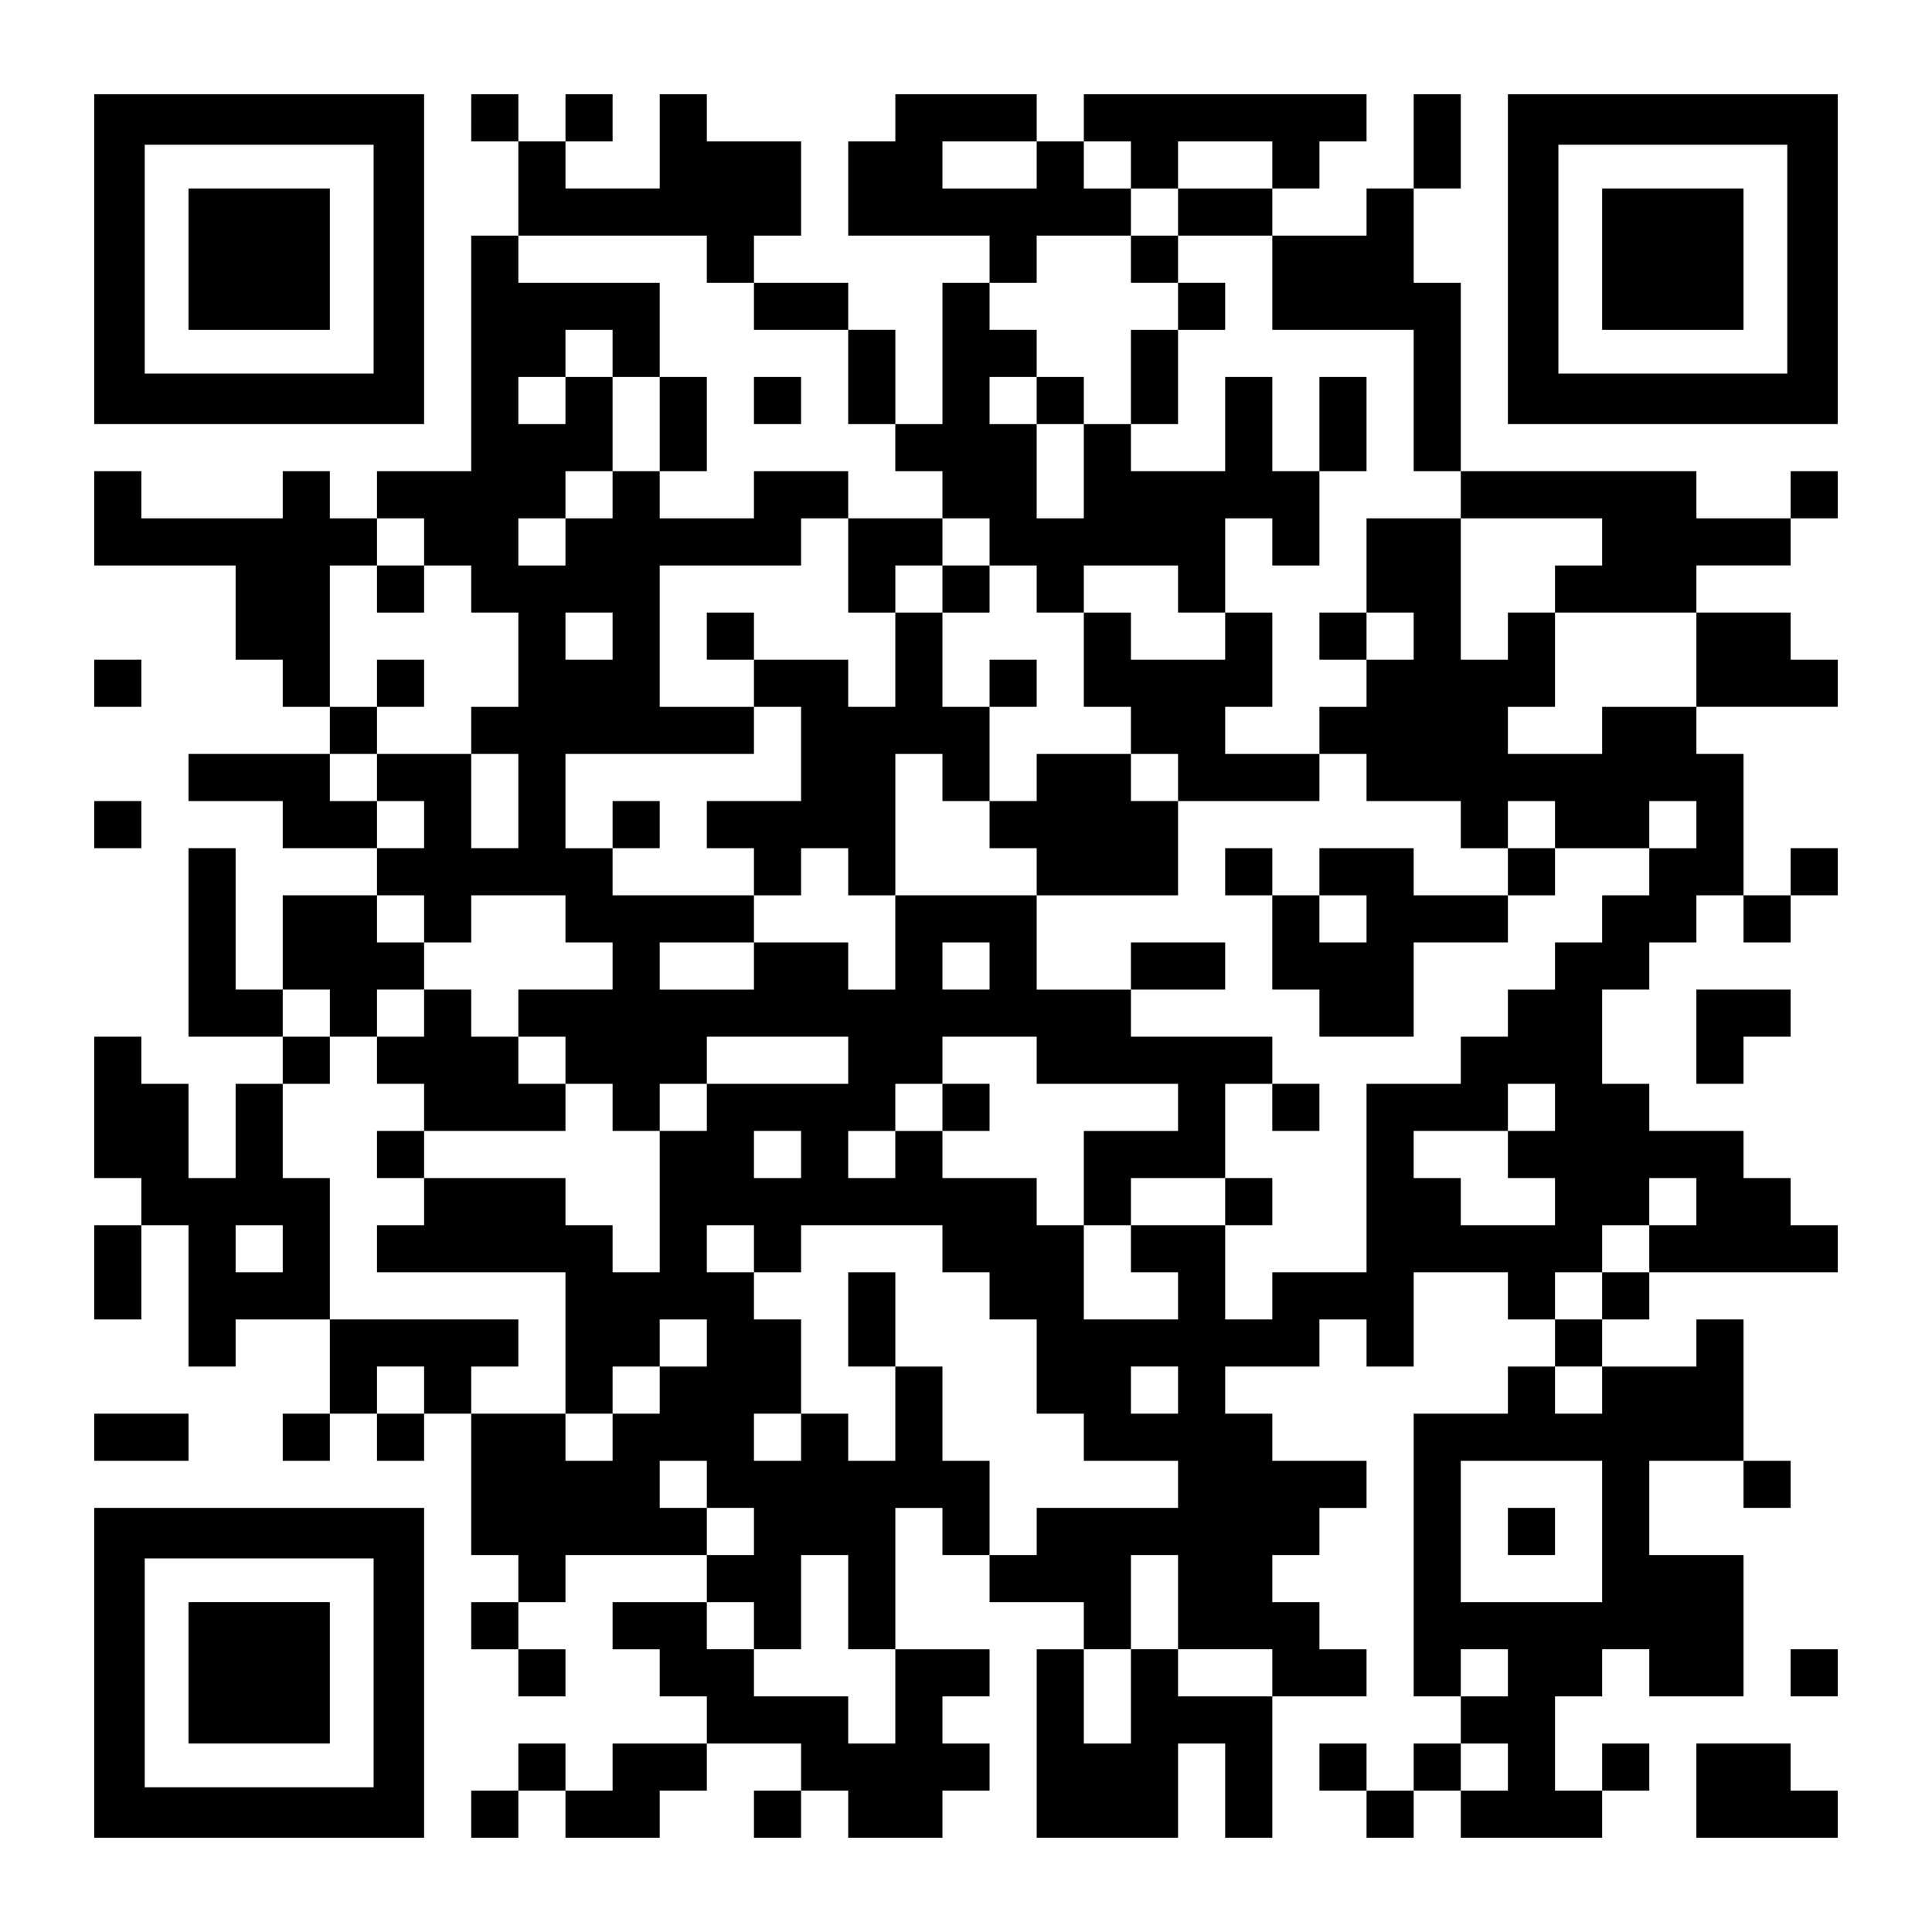 <?xml version="1.0" encoding="UTF-8" standalone="yes"?>
<svg version="1.0" xmlns="http://www.w3.org/2000/svg" width="1148px" height="1148px" viewBox="0 0 1148 1148" preserveAspectRatio="xMidYMid meet">
  <g transform="translate(0,1148) scale(0.1,-0.1)" fill="#000000" stroke="none">
    <path d="M560 9940 l0 -980 980 0 980 0 0 980 0 980 -980 0 -980 0 0 -980z
m1660 0 l0 -680 -680 0 -680 0 0 680 0 680 680 0 680 0 0 -680z"/>
    <path d="M1120 9940 l0 -420 420 0 420 0 0 420 0 420 -420 0 -420 0 0 -420z"/>
    <path d="M2800 10780 l0 -140 140 0 140 0 0 -280 0 -280 -140 0 -140 0 0 -700
0 -700 -280 0 -280 0 0 -140 0 -140 -140 0 -140 0 0 140 0 140 -140 0 -140 0
0 -140 0 -140 -420 0 -420 0 0 140 0 140 -140 0 -140 0 0 -280 0 -280 420 0
420 0 0 -280 0 -280 140 0 140 0 0 -140 0 -140 140 0 140 0 0 -140 0 -140
-420 0 -420 0 0 -140 0 -140 280 0 280 0 0 -140 0 -140 280 0 280 0 0 -140 0
-140 -280 0 -280 0 0 -280 0 -280 -140 0 -140 0 0 420 0 420 -140 0 -140 0 0
-560 0 -560 280 0 280 0 0 -140 0 -140 -140 0 -140 0 0 -280 0 -280 -140 0
-140 0 0 280 0 280 -140 0 -140 0 0 140 0 140 -140 0 -140 0 0 -420 0 -420
140 0 140 0 0 -140 0 -140 -140 0 -140 0 0 -280 0 -280 140 0 140 0 0 280 0
280 140 0 140 0 0 -420 0 -420 140 0 140 0 0 140 0 140 280 0 280 0 0 -280 0
-280 -140 0 -140 0 0 -140 0 -140 140 0 140 0 0 140 0 140 140 0 140 0 0 -140
0 -140 140 0 140 0 0 140 0 140 140 0 140 0 0 -420 0 -420 140 0 140 0 0 -140
0 -140 -140 0 -140 0 0 -140 0 -140 140 0 140 0 0 -140 0 -140 140 0 140 0 0
140 0 140 -140 0 -140 0 0 140 0 140 140 0 140 0 0 140 0 140 420 0 420 0 0
-140 0 -140 -280 0 -280 0 0 -140 0 -140 140 0 140 0 0 -140 0 -140 140 0 140
0 0 -140 0 -140 -280 0 -280 0 0 -140 0 -140 -140 0 -140 0 0 140 0 140 -140
0 -140 0 0 -140 0 -140 -140 0 -140 0 0 -140 0 -140 140 0 140 0 0 140 0 140
140 0 140 0 0 -140 0 -140 280 0 280 0 0 140 0 140 140 0 140 0 0 140 0 140
280 0 280 0 0 -140 0 -140 -140 0 -140 0 0 -140 0 -140 140 0 140 0 0 140 0
140 140 0 140 0 0 -140 0 -140 280 0 280 0 0 140 0 140 140 0 140 0 0 140 0
140 -140 0 -140 0 0 140 0 140 140 0 140 0 0 140 0 140 -280 0 -280 0 0 420 0
420 140 0 140 0 0 -140 0 -140 140 0 140 0 0 -140 0 -140 280 0 280 0 0 -140
0 -140 -140 0 -140 0 0 -560 0 -560 420 0 420 0 0 280 0 280 140 0 140 0 0
-280 0 -280 140 0 140 0 0 420 0 420 280 0 280 0 0 140 0 140 -140 0 -140 0 0
140 0 140 -140 0 -140 0 0 140 0 140 140 0 140 0 0 140 0 140 140 0 140 0 0
140 0 140 -280 0 -280 0 0 140 0 140 -140 0 -140 0 0 140 0 140 280 0 280 0 0
140 0 140 140 0 140 0 0 -140 0 -140 140 0 140 0 0 280 0 280 280 0 280 0 0
-140 0 -140 140 0 140 0 0 -140 0 -140 -140 0 -140 0 0 -140 0 -140 -280 0
-280 0 0 -840 0 -840 140 0 140 0 0 -140 0 -140 -140 0 -140 0 0 -140 0 -140
-140 0 -140 0 0 140 0 140 -140 0 -140 0 0 -140 0 -140 140 0 140 0 0 -140 0
-140 140 0 140 0 0 140 0 140 140 0 140 0 0 -140 0 -140 420 0 420 0 0 140 0
140 140 0 140 0 0 140 0 140 -140 0 -140 0 0 -140 0 -140 -140 0 -140 0 0 280
0 280 140 0 140 0 0 140 0 140 140 0 140 0 0 -140 0 -140 280 0 280 0 0 420 0
420 -280 0 -280 0 0 280 0 280 280 0 280 0 0 -140 0 -140 140 0 140 0 0 140 0
140 -140 0 -140 0 0 420 0 420 -140 0 -140 0 0 -140 0 -140 -280 0 -280 0 0
140 0 140 140 0 140 0 0 140 0 140 560 0 560 0 0 140 0 140 -140 0 -140 0 0
140 0 140 -140 0 -140 0 0 140 0 140 -280 0 -280 0 0 140 0 140 -140 0 -140 0
0 280 0 280 140 0 140 0 0 140 0 140 140 0 140 0 0 140 0 140 140 0 140 0 0
-140 0 -140 140 0 140 0 0 140 0 140 140 0 140 0 0 140 0 140 -140 0 -140 0 0
-140 0 -140 -140 0 -140 0 0 420 0 420 -140 0 -140 0 0 140 0 140 420 0 420 0
0 140 0 140 -140 0 -140 0 0 140 0 140 -280 0 -280 0 0 140 0 140 280 0 280 0
0 140 0 140 140 0 140 0 0 140 0 140 -140 0 -140 0 0 -140 0 -140 -280 0 -280
0 0 140 0 140 -700 0 -700 0 0 560 0 560 -140 0 -140 0 0 280 0 280 140 0 140
0 0 280 0 280 -140 0 -140 0 0 -280 0 -280 -140 0 -140 0 0 -140 0 -140 -280
0 -280 0 0 140 0 140 140 0 140 0 0 140 0 140 140 0 140 0 0 140 0 140 -840 0
-840 0 0 -140 0 -140 -140 0 -140 0 0 140 0 140 -420 0 -420 0 0 -140 0 -140
-140 0 -140 0 0 -280 0 -280 420 0 420 0 0 -140 0 -140 -140 0 -140 0 0 -420
0 -420 -140 0 -140 0 0 280 0 280 -140 0 -140 0 0 140 0 140 -280 0 -280 0 0
140 0 140 140 0 140 0 0 280 0 280 -280 0 -280 0 0 140 0 140 -140 0 -140 0 0
-280 0 -280 -280 0 -280 0 0 140 0 140 140 0 140 0 0 140 0 140 -140 0 -140 0
0 -140 0 -140 -140 0 -140 0 0 140 0 140 -140 0 -140 0 0 -140z m3360 -280 l0
-140 -280 0 -280 0 0 140 0 140 280 0 280 0 0 -140z m560 0 l0 -140 140 0 140
0 0 140 0 140 280 0 280 0 0 -140 0 -140 -280 0 -280 0 0 -140 0 -140 280 0
280 0 0 -280 0 -280 420 0 420 0 0 -420 0 -420 140 0 140 0 0 -140 0 -140 420
0 420 0 0 -140 0 -140 -140 0 -140 0 0 -140 0 -140 420 0 420 0 0 -280 0 -280
-280 0 -280 0 0 -140 0 -140 -280 0 -280 0 0 140 0 140 140 0 140 0 0 280 0
280 -140 0 -140 0 0 -140 0 -140 -140 0 -140 0 0 420 0 420 -280 0 -280 0 0
-280 0 -280 140 0 140 0 0 -140 0 -140 -140 0 -140 0 0 -140 0 -140 -140 0
-140 0 0 -140 0 -140 140 0 140 0 0 -140 0 -140 280 0 280 0 0 -140 0 -140
140 0 140 0 0 140 0 140 140 0 140 0 0 -140 0 -140 280 0 280 0 0 140 0 140
140 0 140 0 0 -140 0 -140 -140 0 -140 0 0 -140 0 -140 -140 0 -140 0 0 -140
0 -140 -140 0 -140 0 0 -140 0 -140 -140 0 -140 0 0 -140 0 -140 -140 0 -140
0 0 -140 0 -140 -280 0 -280 0 0 -560 0 -560 -280 0 -280 0 0 -140 0 -140
-140 0 -140 0 0 280 0 280 -280 0 -280 0 0 -140 0 -140 140 0 140 0 0 -140 0
-140 -280 0 -280 0 0 280 0 280 -140 0 -140 0 0 140 0 140 -280 0 -280 0 0
140 0 140 -140 0 -140 0 0 -140 0 -140 -140 0 -140 0 0 140 0 140 140 0 140 0
0 140 0 140 140 0 140 0 0 140 0 140 280 0 280 0 0 -140 0 -140 420 0 420 0 0
-140 0 -140 -280 0 -280 0 0 -280 0 -280 140 0 140 0 0 140 0 140 280 0 280 0
0 280 0 280 140 0 140 0 0 140 0 140 -420 0 -420 0 0 140 0 140 -280 0 -280 0
0 280 0 280 -420 0 -420 0 0 -280 0 -280 -140 0 -140 0 0 140 0 140 -280 0
-280 0 0 -140 0 -140 -280 0 -280 0 0 140 0 140 280 0 280 0 0 140 0 140 -420
0 -420 0 0 140 0 140 -140 0 -140 0 0 280 0 280 560 0 560 0 0 140 0 140 -280
0 -280 0 0 420 0 420 420 0 420 0 0 140 0 140 140 0 140 0 0 140 0 140 -280 0
-280 0 0 -140 0 -140 -280 0 -280 0 0 140 0 140 -140 0 -140 0 0 -140 0 -140
-140 0 -140 0 0 -140 0 -140 -140 0 -140 0 0 140 0 140 140 0 140 0 0 140 0
140 140 0 140 0 0 280 0 280 -140 0 -140 0 0 -140 0 -140 -140 0 -140 0 0 140
0 140 140 0 140 0 0 140 0 140 140 0 140 0 0 -140 0 -140 140 0 140 0 0 280 0
280 -420 0 -420 0 0 140 0 140 560 0 560 0 0 -140 0 -140 140 0 140 0 0 -140
0 -140 280 0 280 0 0 -280 0 -280 140 0 140 0 0 -140 0 -140 140 0 140 0 0
-140 0 -140 140 0 140 0 0 -140 0 -140 140 0 140 0 0 -140 0 -140 140 0 140 0
0 140 0 140 280 0 280 0 0 -140 0 -140 140 0 140 0 0 280 0 280 140 0 140 0 0
-140 0 -140 140 0 140 0 0 280 0 280 -140 0 -140 0 0 280 0 280 -140 0 -140 0
0 -280 0 -280 -280 0 -280 0 0 140 0 140 -140 0 -140 0 0 -280 0 -280 -140 0
-140 0 0 280 0 280 -140 0 -140 0 0 140 0 140 140 0 140 0 0 140 0 140 -140 0
-140 0 0 140 0 140 140 0 140 0 0 140 0 140 280 0 280 0 0 140 0 140 -140 0
-140 0 0 140 0 140 140 0 140 0 0 -140z m-4200 -2240 l0 -140 140 0 140 0 0
-140 0 -140 140 0 140 0 0 -280 0 -280 -140 0 -140 0 0 -140 0 -140 140 0 140
0 0 -280 0 -280 -140 0 -140 0 0 280 0 280 -280 0 -280 0 0 -140 0 -140 140 0
140 0 0 -140 0 -140 -140 0 -140 0 0 140 0 140 -140 0 -140 0 0 140 0 140 140
0 140 0 0 140 0 140 -140 0 -140 0 0 420 0 420 140 0 140 0 0 140 0 140 140 0
140 0 0 -140z m1120 -560 l0 -140 -140 0 -140 0 0 140 0 140 140 0 140 0 0
-140z m-1120 -1680 l0 -140 140 0 140 0 0 140 0 140 280 0 280 0 0 -140 0
-140 140 0 140 0 0 -140 0 -140 -280 0 -280 0 0 -140 0 -140 140 0 140 0 0
-140 0 -140 140 0 140 0 0 -140 0 -140 140 0 140 0 0 140 0 140 140 0 140 0 0
140 0 140 420 0 420 0 0 -140 0 -140 -420 0 -420 0 0 -140 0 -140 -140 0 -140
0 0 -420 0 -420 -140 0 -140 0 0 140 0 140 -140 0 -140 0 0 140 0 140 -420 0
-420 0 0 -140 0 -140 -140 0 -140 0 0 -140 0 -140 560 0 560 0 0 -420 0 -420
140 0 140 0 0 140 0 140 140 0 140 0 0 140 0 140 140 0 140 0 0 -140 0 -140
-140 0 -140 0 0 -140 0 -140 -140 0 -140 0 0 -140 0 -140 -140 0 -140 0 0 140
0 140 -280 0 -280 0 0 140 0 140 140 0 140 0 0 140 0 140 -560 0 -560 0 0 420
0 420 -140 0 -140 0 0 280 0 280 140 0 140 0 0 140 0 140 -140 0 -140 0 0 140
0 140 140 0 140 0 0 -140 0 -140 140 0 140 0 0 140 0 140 140 0 140 0 0 140 0
140 -140 0 -140 0 0 140 0 140 140 0 140 0 0 -140z m3360 -280 l0 -140 -140 0
-140 0 0 140 0 140 140 0 140 0 0 -140z m3360 -840 l0 -140 -140 0 -140 0 0
-140 0 -140 140 0 140 0 0 -140 0 -140 -280 0 -280 0 0 140 0 140 -140 0 -140
0 0 140 0 140 280 0 280 0 0 140 0 140 140 0 140 0 0 -140z m-4480 -280 l0
-140 -140 0 -140 0 0 140 0 140 140 0 140 0 0 -140z m5320 -280 l0 -140 -140
0 -140 0 0 -140 0 -140 -140 0 -140 0 0 -140 0 -140 -140 0 -140 0 0 140 0
140 140 0 140 0 0 140 0 140 140 0 140 0 0 140 0 140 140 0 140 0 0 -140z
m-8400 -280 l0 -140 -140 0 -140 0 0 140 0 140 140 0 140 0 0 -140z m2800 0
l0 -140 140 0 140 0 0 140 0 140 420 0 420 0 0 -140 0 -140 140 0 140 0 0
-140 0 -140 140 0 140 0 0 -280 0 -280 140 0 140 0 0 -140 0 -140 280 0 280 0
0 -140 0 -140 -420 0 -420 0 0 -140 0 -140 -140 0 -140 0 0 280 0 280 -140 0
-140 0 0 280 0 280 -140 0 -140 0 0 -280 0 -280 -140 0 -140 0 0 140 0 140
-140 0 -140 0 0 -140 0 -140 -140 0 -140 0 0 140 0 140 140 0 140 0 0 280 0
280 -140 0 -140 0 0 140 0 140 -140 0 -140 0 0 140 0 140 140 0 140 0 0 -140z
m-1960 -840 l0 -140 -140 0 -140 0 0 140 0 140 140 0 140 0 0 -140z m4480 0
l0 -140 -140 0 -140 0 0 140 0 140 140 0 140 0 0 -140z m2520 0 l0 -140 -140
0 -140 0 0 140 0 140 140 0 140 0 0 -140z m-5320 -560 l0 -140 140 0 140 0 0
-140 0 -140 -140 0 -140 0 0 140 0 140 -140 0 -140 0 0 140 0 140 140 0 140 0
0 -140z m5320 -280 l0 -420 -420 0 -420 0 0 420 0 420 420 0 420 0 0 -420z
m-4480 -420 l0 -280 140 0 140 0 0 -280 0 -280 -140 0 -140 0 0 140 0 140
-280 0 -280 0 0 140 0 140 -140 0 -140 0 0 140 0 140 140 0 140 0 0 -140 0
-140 140 0 140 0 0 280 0 280 140 0 140 0 0 -280z m1960 0 l0 -280 280 0 280
0 0 -140 0 -140 -280 0 -280 0 0 140 0 140 -140 0 -140 0 0 -280 0 -280 -140
0 -140 0 0 280 0 280 140 0 140 0 0 280 0 280 140 0 140 0 0 -280z m1960 -420
l0 -140 -140 0 -140 0 0 140 0 140 140 0 140 0 0 -140z m0 -560 l0 -140 -140
0 -140 0 0 140 0 140 140 0 140 0 0 -140z"/>
    <path d="M6720 9940 l0 -140 140 0 140 0 0 -140 0 -140 -140 0 -140 0 0 -280
0 -280 140 0 140 0 0 280 0 280 140 0 140 0 0 140 0 140 -140 0 -140 0 0 140
0 140 -140 0 -140 0 0 -140z"/>
    <path d="M3920 8960 l0 -280 140 0 140 0 0 280 0 280 -140 0 -140 0 0 -280z"/>
    <path d="M4480 9100 l0 -140 140 0 140 0 0 140 0 140 -140 0 -140 0 0 -140z"/>
    <path d="M6160 9100 l0 -140 140 0 140 0 0 140 0 140 -140 0 -140 0 0 -140z"/>
    <path d="M7840 8960 l0 -280 140 0 140 0 0 280 0 280 -140 0 -140 0 0 -280z"/>
    <path d="M5040 8120 l0 -280 140 0 140 0 0 -280 0 -280 -140 0 -140 0 0 140 0
140 -280 0 -280 0 0 140 0 140 -140 0 -140 0 0 -140 0 -140 140 0 140 0 0
-140 0 -140 140 0 140 0 0 -280 0 -280 -280 0 -280 0 0 -140 0 -140 140 0 140
0 0 -140 0 -140 140 0 140 0 0 140 0 140 140 0 140 0 0 -140 0 -140 140 0 140
0 0 420 0 420 140 0 140 0 0 -140 0 -140 140 0 140 0 0 -140 0 -140 140 0 140
0 0 -140 0 -140 420 0 420 0 0 280 0 280 420 0 420 0 0 140 0 140 -280 0 -280
0 0 140 0 140 140 0 140 0 0 280 0 280 -140 0 -140 0 0 -140 0 -140 -280 0
-280 0 0 140 0 140 -140 0 -140 0 0 -280 0 -280 140 0 140 0 0 -140 0 -140
-280 0 -280 0 0 -140 0 -140 -140 0 -140 0 0 280 0 280 140 0 140 0 0 140 0
140 -140 0 -140 0 0 -140 0 -140 -140 0 -140 0 0 280 0 280 140 0 140 0 0 140
0 140 -140 0 -140 0 0 140 0 140 -280 0 -280 0 0 -280z m560 -140 l0 -140
-140 0 -140 0 0 140 0 140 140 0 140 0 0 -140z m1400 -1120 l0 -140 -140 0
-140 0 0 140 0 140 140 0 140 0 0 -140z"/>
    <path d="M7840 7700 l0 -140 140 0 140 0 0 140 0 140 -140 0 -140 0 0 -140z"/>
    <path d="M3640 6580 l0 -140 140 0 140 0 0 140 0 140 -140 0 -140 0 0 -140z"/>
    <path d="M7280 6300 l0 -140 140 0 140 0 0 -280 0 -280 140 0 140 0 0 -140 0
-140 280 0 280 0 0 280 0 280 280 0 280 0 0 140 0 140 140 0 140 0 0 140 0
140 -140 0 -140 0 0 -140 0 -140 -280 0 -280 0 0 140 0 140 -280 0 -280 0 0
-140 0 -140 -140 0 -140 0 0 140 0 140 -140 0 -140 0 0 -140z m840 -280 l0
-140 -140 0 -140 0 0 140 0 140 140 0 140 0 0 -140z"/>
    <path d="M6720 5740 l0 -140 280 0 280 0 0 140 0 140 -280 0 -280 0 0 -140z"/>
    <path d="M5600 4900 l0 -140 140 0 140 0 0 140 0 140 -140 0 -140 0 0 -140z"/>
    <path d="M7560 4900 l0 -140 140 0 140 0 0 140 0 140 -140 0 -140 0 0 -140z"/>
    <path d="M7280 4340 l0 -140 140 0 140 0 0 140 0 140 -140 0 -140 0 0 -140z"/>
    <path d="M2240 7980 l0 -140 140 0 140 0 0 140 0 140 -140 0 -140 0 0 -140z"/>
    <path d="M2240 7420 l0 -140 140 0 140 0 0 140 0 140 -140 0 -140 0 0 -140z"/>
    <path d="M2520 5460 l0 -140 -140 0 -140 0 0 -140 0 -140 140 0 140 0 0 -140
0 -140 -140 0 -140 0 0 -140 0 -140 140 0 140 0 0 140 0 140 420 0 420 0 0
140 0 140 -140 0 -140 0 0 140 0 140 -140 0 -140 0 0 140 0 140 -140 0 -140 0
0 -140z"/>
    <path d="M5040 3640 l0 -280 140 0 140 0 0 280 0 280 -140 0 -140 0 0 -280z"/>
    <path d="M8960 2380 l0 -140 140 0 140 0 0 140 0 140 -140 0 -140 0 0 -140z"/>
    <path d="M8960 9940 l0 -980 980 0 980 0 0 980 0 980 -980 0 -980 0 0 -980z
m1660 0 l0 -680 -680 0 -680 0 0 680 0 680 680 0 680 0 0 -680z"/>
    <path d="M9520 9940 l0 -420 420 0 420 0 0 420 0 420 -420 0 -420 0 0 -420z"/>
    <path d="M560 7420 l0 -140 140 0 140 0 0 140 0 140 -140 0 -140 0 0 -140z"/>
    <path d="M560 6580 l0 -140 140 0 140 0 0 140 0 140 -140 0 -140 0 0 -140z"/>
    <path d="M10080 5320 l0 -280 140 0 140 0 0 140 0 140 140 0 140 0 0 140 0
140 -280 0 -280 0 0 -280z"/>
    <path d="M560 2940 l0 -140 280 0 280 0 0 140 0 140 -280 0 -280 0 0 -140z"/>
    <path d="M560 1540 l0 -980 980 0 980 0 0 980 0 980 -980 0 -980 0 0 -980z
m1660 0 l0 -680 -680 0 -680 0 0 680 0 680 680 0 680 0 0 -680z"/>
    <path d="M1120 1540 l0 -420 420 0 420 0 0 420 0 420 -420 0 -420 0 0 -420z"/>
    <path d="M10640 1540 l0 -140 140 0 140 0 0 140 0 140 -140 0 -140 0 0 -140z"/>
    <path d="M10080 840 l0 -280 420 0 420 0 0 140 0 140 -140 0 -140 0 0 140 0
140 -280 0 -280 0 0 -280z"/>
  </g>
</svg>